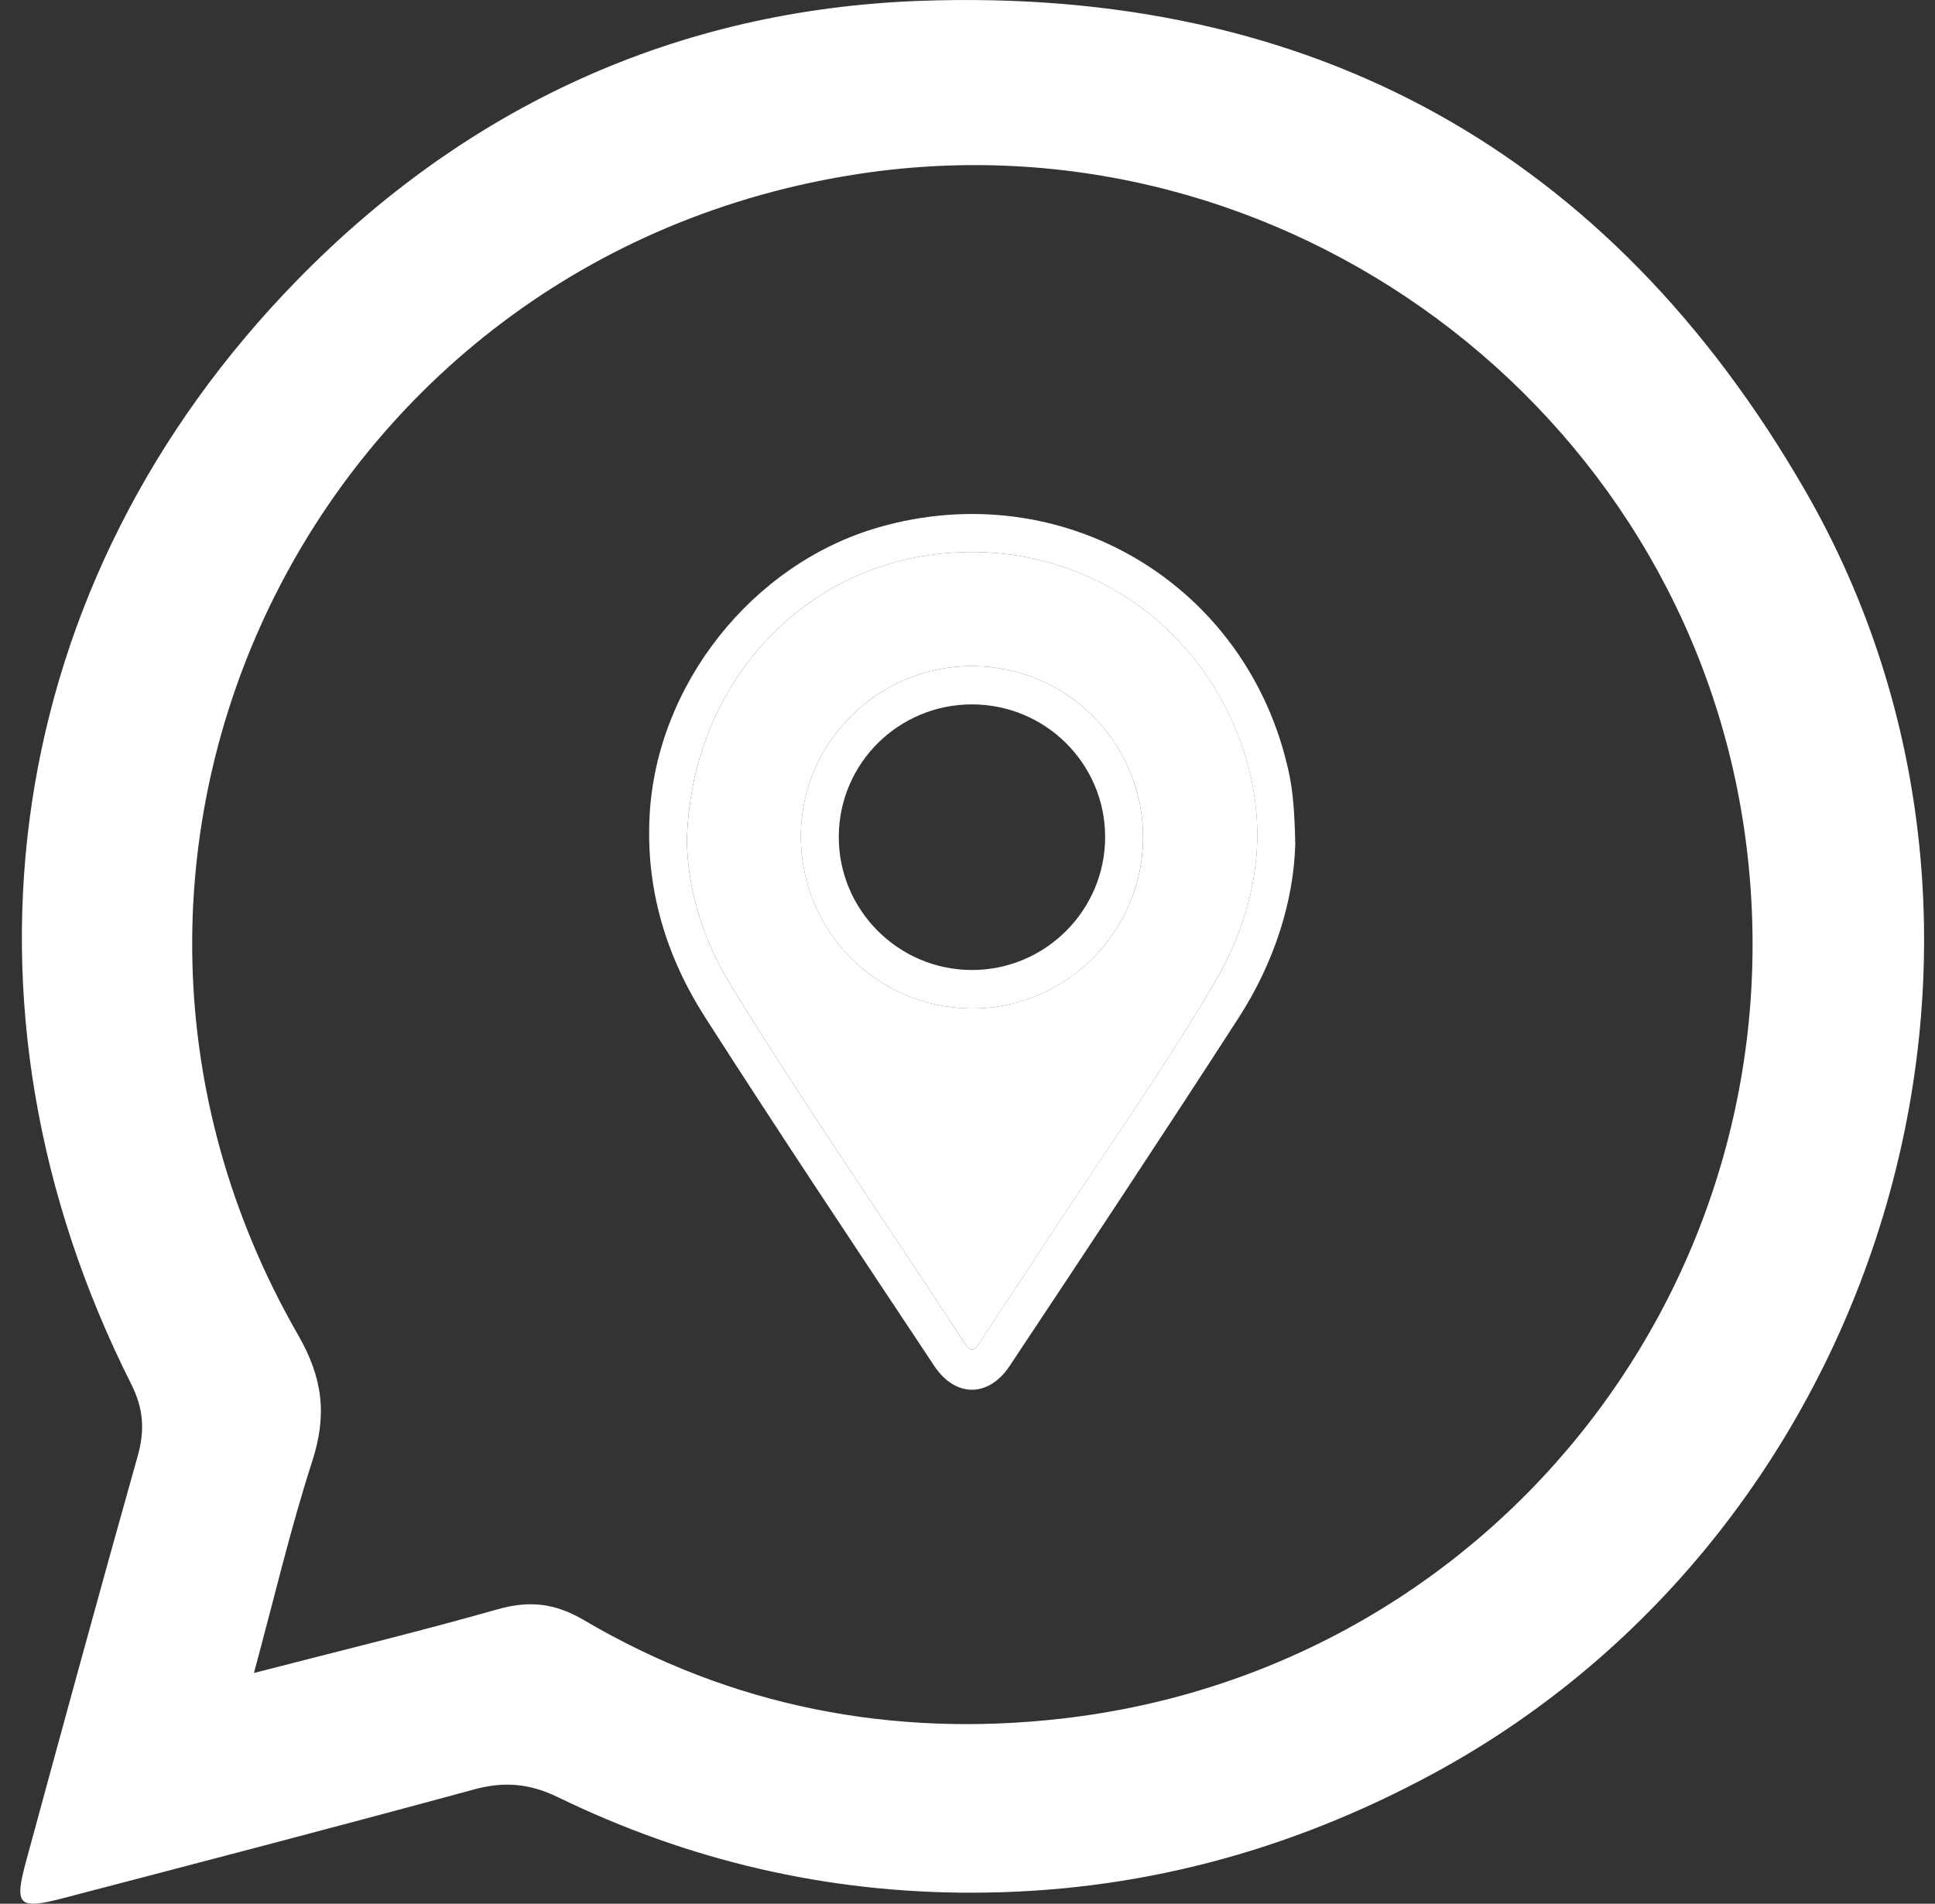 <?xml version="1.0" encoding="UTF-8"?> <svg xmlns="http://www.w3.org/2000/svg" width="62" height="61" viewBox="0 0 62 61" fill="none"><rect x="0" y="0" width="62" height="61" fill="#333333" stroke="none"/><path d="M31.148 60.646C26.484 60.653 22.056 59.617 17.876 57.585C16.972 57.146 16.159 57.075 15.201 57.334C10.825 58.525 6.433 59.668 2.044 60.816C0.579 61.199 0.447 61.067 0.842 59.614C2.019 55.289 3.198 50.965 4.413 46.65C4.645 45.827 4.599 45.131 4.204 44.349C-1.915 32.196 0.055 18.647 9.541 8.956C14.964 3.415 21.672 0.309 29.489 0.027C42.048 -0.425 51.58 4.882 57.827 15.696C66.075 29.982 60.471 48.978 45.897 56.844C41.291 59.33 36.395 60.641 31.153 60.646H31.148ZM8.135 53.606C10.896 52.892 13.436 52.278 15.948 51.564C16.959 51.277 17.779 51.366 18.704 51.909C23.434 54.695 28.608 55.683 34.011 55.069C48.113 53.466 57.939 40.582 55.883 26.548C53.898 13.014 41.093 3.529 27.559 5.566C10.012 8.209 0.702 27.389 9.554 42.779C10.356 44.176 10.478 45.352 10.005 46.82C9.309 48.973 8.792 51.185 8.137 53.603L8.135 53.606Z" fill="white"></path><path d="M39.838 24.026C40.719 26.7 40.253 29.237 38.852 31.597C37.073 34.596 35.043 37.436 33.144 40.357C32.566 41.245 31.972 42.122 31.397 43.011C31.229 43.269 31.116 43.359 30.906 43.036C28.41 39.195 25.785 35.438 23.393 31.529C22.494 30.063 22.027 28.432 22.01 26.927C22.13 22.181 25.373 18.442 29.736 17.792C34.213 17.124 38.413 19.705 39.838 24.026ZM36.626 26.874C36.644 23.824 34.213 21.361 31.166 21.343C28.154 21.324 25.677 23.767 25.66 26.772C25.643 29.814 28.08 32.289 31.119 32.314C34.111 32.338 36.607 29.872 36.626 26.874Z" fill="white"></path><path d="M41.288 24.709C41.434 25.37 41.48 26.045 41.502 27.032C41.457 28.855 40.838 30.83 39.69 32.608C37.275 36.347 34.814 40.059 32.351 43.767C31.676 44.783 30.61 44.784 29.937 43.77C27.474 40.062 25.002 36.357 22.601 32.609C21.347 30.653 20.686 28.495 20.815 26.123C21.04 21.941 24.098 18.068 28.145 16.899C34.047 15.196 39.963 18.709 41.288 24.709ZM38.852 31.598C40.253 29.237 40.718 26.7 39.837 24.027C38.412 19.705 34.213 17.124 29.736 17.792C25.373 18.442 22.13 22.181 22.009 26.928C22.027 28.432 22.494 30.063 23.392 31.529C25.785 35.438 28.41 39.195 30.905 43.036C31.116 43.359 31.228 43.27 31.396 43.011C31.971 42.122 32.566 41.245 33.143 40.358C35.042 37.436 37.072 34.596 38.852 31.598Z" fill="white"></path><path d="M31.166 21.343C34.213 21.361 36.644 23.824 36.625 26.874C36.607 29.873 34.111 32.339 31.119 32.315C28.08 32.289 25.643 29.815 25.66 26.772C25.677 23.767 28.154 21.324 31.166 21.343ZM31.139 31.081C33.499 31.084 35.421 29.157 35.41 26.799C35.399 24.461 33.495 22.573 31.147 22.57C28.798 22.568 26.891 24.453 26.876 26.791C26.86 29.148 28.777 31.077 31.139 31.081Z" fill="white"></path></svg> 
